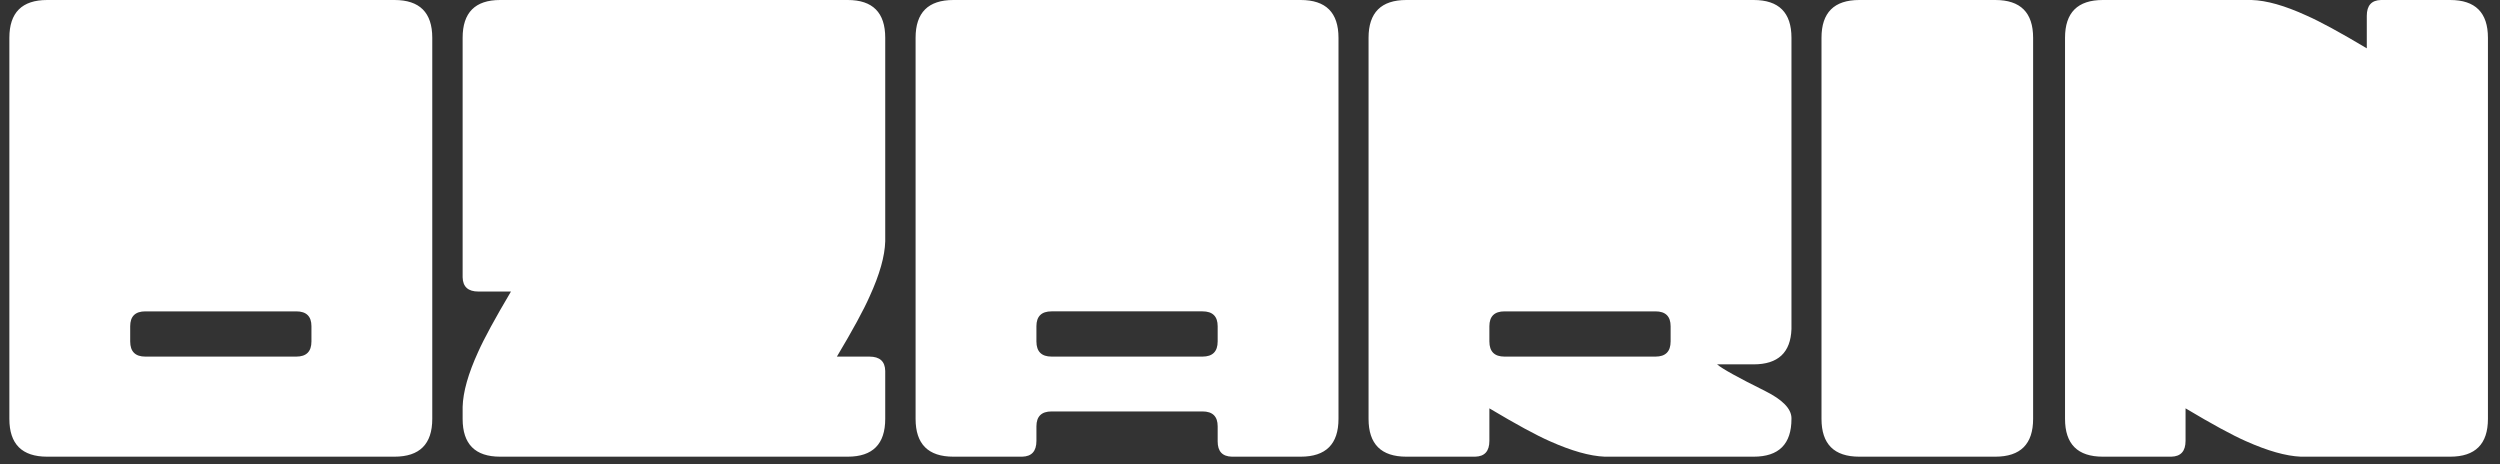 <svg width="280" height="52" viewBox="0 0 280 52" fill="none" xmlns="http://www.w3.org/2000/svg">
    <rect x="0" y="0" width="280" height="52" fill="#333333" stroke="none"/>
    <path fill-rule="evenodd" clip-rule="evenodd" d="M227.709 4.233V46.914C227.709 49.737 226.298 51.148 223.475 51.148H208.242C205.419 51.148 204.008 49.737 204.008 46.914V4.233C204.008 1.411 205.419 0 208.242 0H223.475C226.298 0 227.709 1.411 227.709 4.233ZM235.516 0H252.172C253.838 0.046 255.885 0.624 258.314 1.735C259.841 2.406 262.097 3.631 265.081 5.412V1.77C265.081 0.613 265.613 0.023 266.677 0H274.416C277.238 0 278.649 1.411 278.649 4.233V46.914C278.649 49.737 277.238 51.148 274.416 51.148H257.69C256.025 51.078 253.977 50.499 251.548 49.413C250.021 48.742 247.765 47.515 244.782 45.734V49.378C244.782 50.535 244.249 51.124 243.185 51.148H235.516C232.694 51.148 231.283 49.737 231.283 46.914V4.233C231.284 1.411 232.695 0 235.516 0ZM117.78 34.872C116.646 34.872 116.079 35.428 116.079 36.539V38.239C116.079 39.372 116.646 39.939 117.78 39.939H134.678C135.812 39.939 136.379 39.372 136.379 38.239V36.539C136.379 35.428 135.812 34.872 134.678 34.872H117.78ZM137.975 51.148C136.911 51.124 136.379 50.558 136.379 49.447V47.747C136.379 46.636 135.813 46.081 134.679 46.081H117.781C116.647 46.081 116.08 46.636 116.08 47.747V49.378C116.08 50.535 115.548 51.124 114.483 51.148H106.78C103.957 51.148 102.546 49.737 102.546 46.914V4.233C102.546 1.411 103.957 0 106.78 0H145.678C148.501 0 149.911 1.411 149.911 4.233V46.914C149.911 49.737 148.501 51.148 145.678 51.148H137.975ZM168.511 39.94H185.41C186.543 39.94 187.109 39.373 187.109 38.24V36.54C187.109 35.429 186.543 34.873 185.41 34.873H168.511C167.378 34.873 166.811 35.429 166.811 36.54V38.24C166.811 39.373 167.378 39.94 168.511 39.94ZM5.282 0H44.181C47.003 0 48.414 1.411 48.414 4.233V46.914C48.414 49.737 47.003 51.148 44.181 51.148H5.282C2.46 51.148 1.049 49.737 1.049 46.914V4.233C1.049 1.411 2.46 0 5.282 0ZM166.811 49.378C166.811 50.535 166.279 51.124 165.215 51.148H157.512C154.689 51.148 153.278 49.737 153.278 46.914V4.233C153.278 1.411 154.689 0 157.512 0H196.41C199.233 0 200.644 1.411 200.644 4.233V36.852C200.552 39.489 199.14 40.808 196.41 40.808H192.315C192.87 41.293 194.664 42.288 197.694 43.792C199.638 44.764 200.621 45.769 200.644 46.81V46.915C200.644 49.738 199.233 51.148 196.41 51.148H179.72C178.054 51.079 176.007 50.5 173.577 49.414C172.051 48.743 169.795 47.516 166.811 45.735V49.378ZM51.815 4.233C51.815 1.411 53.214 0 56.014 0H94.947C97.746 0 99.146 1.411 99.146 4.233V27.031C99.099 28.696 98.521 30.744 97.41 33.173C96.739 34.699 95.513 36.955 93.732 39.94H97.375C98.532 39.94 99.122 40.472 99.145 41.536V46.915C99.145 49.738 97.745 51.148 94.946 51.148H56.014C53.214 51.148 51.815 49.738 51.815 46.915V45.561C51.862 43.896 52.439 41.849 53.55 39.419C54.22 37.916 55.447 35.661 57.228 32.653H53.584C52.428 32.653 51.838 32.121 51.815 31.056V4.233ZM16.282 39.94H33.182C34.315 39.94 34.882 39.373 34.882 38.24V36.54C34.882 35.429 34.315 34.873 33.182 34.873H16.282C15.149 34.873 14.582 35.429 14.582 36.54V38.24C14.582 39.373 15.149 39.94 16.282 39.94Z" fill="white"/>
</svg>
